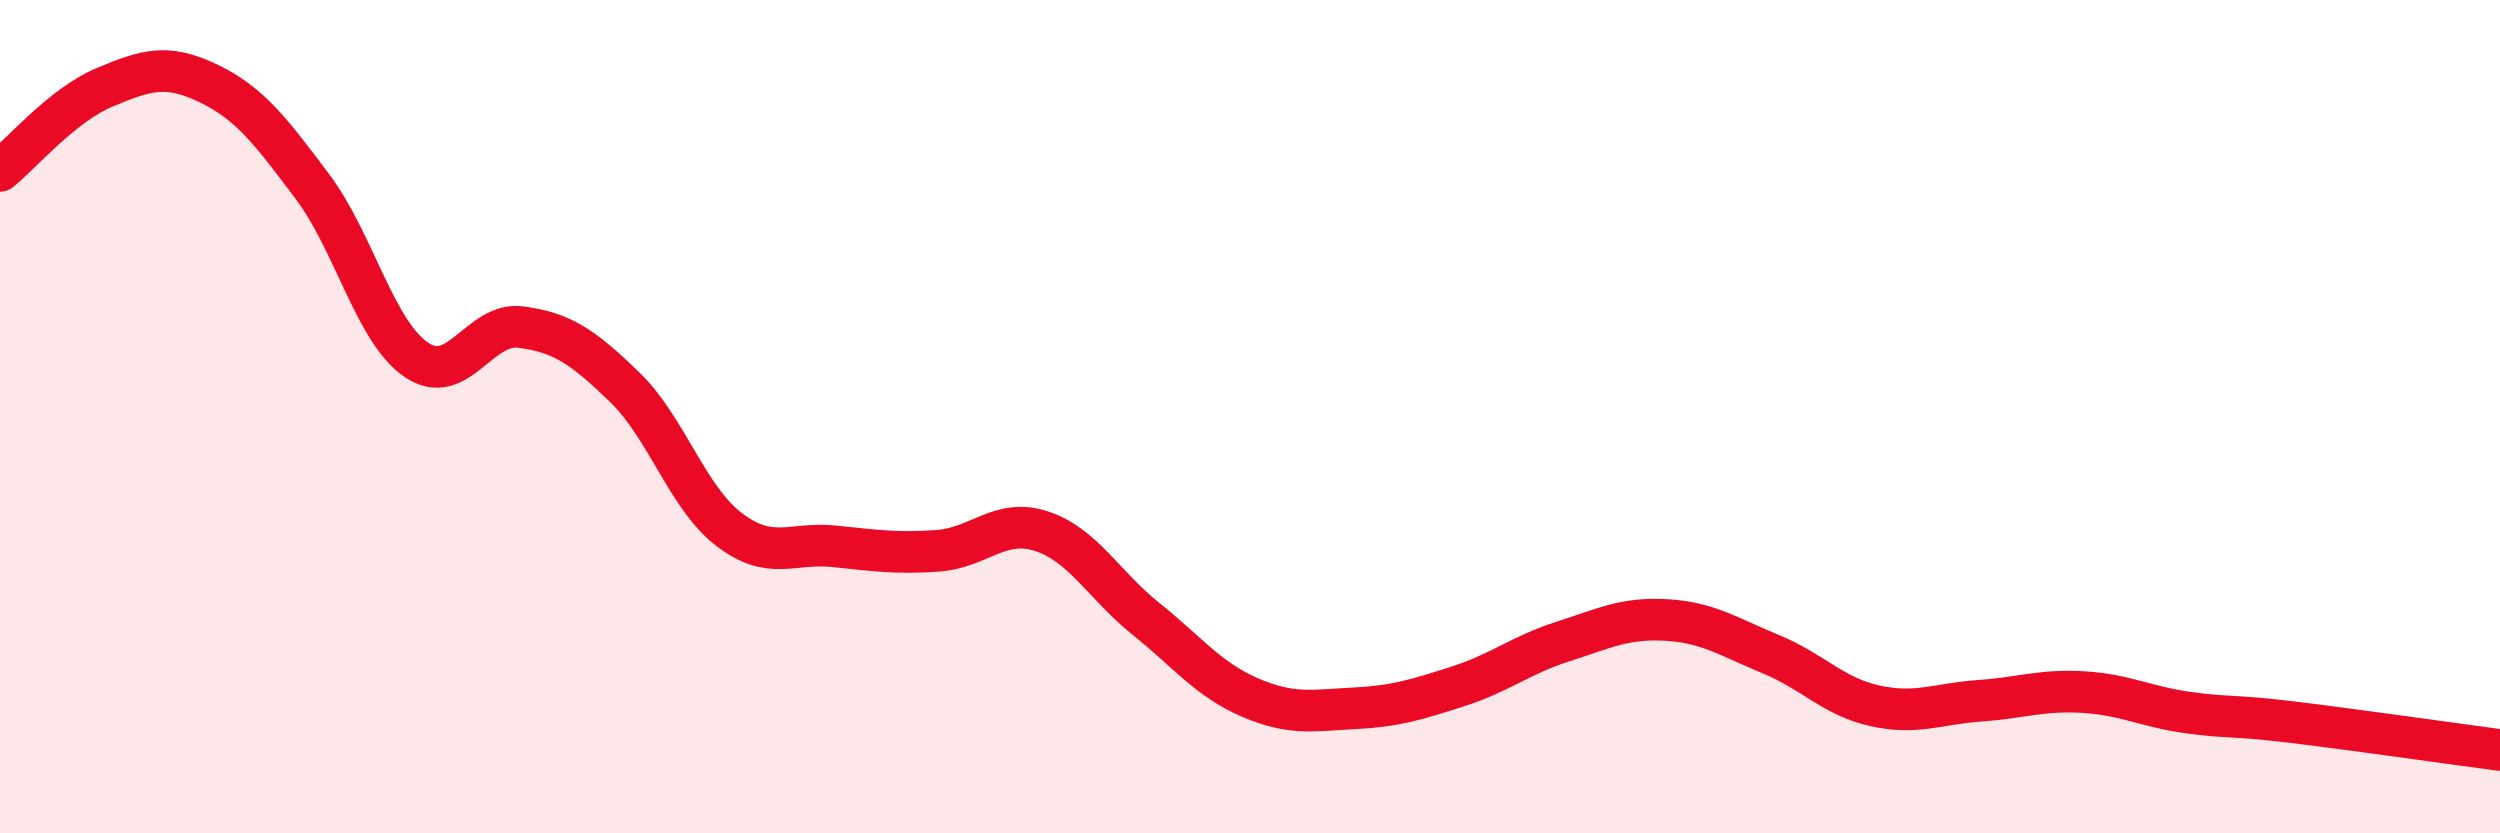 
    <svg width="60" height="20" viewBox="0 0 60 20" xmlns="http://www.w3.org/2000/svg">
      <path
        d="M 0,4.1 C 0.5,3.7 1.5,2.52 2.5,2.1 C 3.5,1.68 4,1.52 5,2 C 6,2.48 6.5,3.15 7.5,4.48 C 8.5,5.81 9,7.97 10,8.64 C 11,9.31 11.5,7.72 12.5,7.85 C 13.5,7.98 14,8.33 15,9.3 C 16,10.27 16.5,11.95 17.5,12.71 C 18.5,13.47 19,13.01 20,13.11 C 21,13.21 21.5,13.29 22.5,13.22 C 23.5,13.15 24,12.42 25,12.75 C 26,13.08 26.5,14.05 27.5,14.85 C 28.5,15.65 29,16.31 30,16.74 C 31,17.17 31.5,17.05 32.5,17 C 33.5,16.95 34,16.79 35,16.47 C 36,16.15 36.5,15.72 37.5,15.4 C 38.5,15.08 39,14.82 40,14.88 C 41,14.94 41.5,15.29 42.5,15.7 C 43.5,16.11 44,16.72 45,16.94 C 46,17.16 46.5,16.89 47.5,16.82 C 48.5,16.75 49,16.55 50,16.61 C 51,16.67 51.5,16.96 52.5,17.1 C 53.5,17.24 53.5,17.15 55,17.33 C 56.5,17.51 59,17.87 60,18L60 20L0 20Z"
        fill="#EB0A25"
        opacity="0.1"
        stroke-linecap="round"
        stroke-linejoin="round"
      />
      <path
        d="M 0,4.1 C 0.5,3.7 1.5,2.52 2.5,2.1 C 3.5,1.68 4,1.52 5,2 C 6,2.48 6.5,3.15 7.5,4.48 C 8.5,5.81 9,7.97 10,8.64 C 11,9.31 11.5,7.72 12.5,7.85 C 13.5,7.98 14,8.33 15,9.3 C 16,10.27 16.5,11.95 17.5,12.71 C 18.5,13.47 19,13.01 20,13.11 C 21,13.21 21.5,13.29 22.5,13.22 C 23.5,13.15 24,12.42 25,12.75 C 26,13.08 26.5,14.05 27.5,14.85 C 28.5,15.65 29,16.31 30,16.74 C 31,17.17 31.5,17.05 32.5,17 C 33.5,16.95 34,16.79 35,16.47 C 36,16.15 36.5,15.72 37.5,15.4 C 38.5,15.08 39,14.82 40,14.88 C 41,14.94 41.5,15.29 42.5,15.7 C 43.5,16.11 44,16.72 45,16.94 C 46,17.16 46.5,16.89 47.5,16.82 C 48.5,16.75 49,16.55 50,16.61 C 51,16.67 51.5,16.96 52.5,17.1 C 53.5,17.24 53.5,17.15 55,17.33 C 56.5,17.51 59,17.87 60,18"
        stroke="#EB0A25"
        stroke-width="1"
        fill="none"
        stroke-linecap="round"
        stroke-linejoin="round"
      />
    </svg>
  